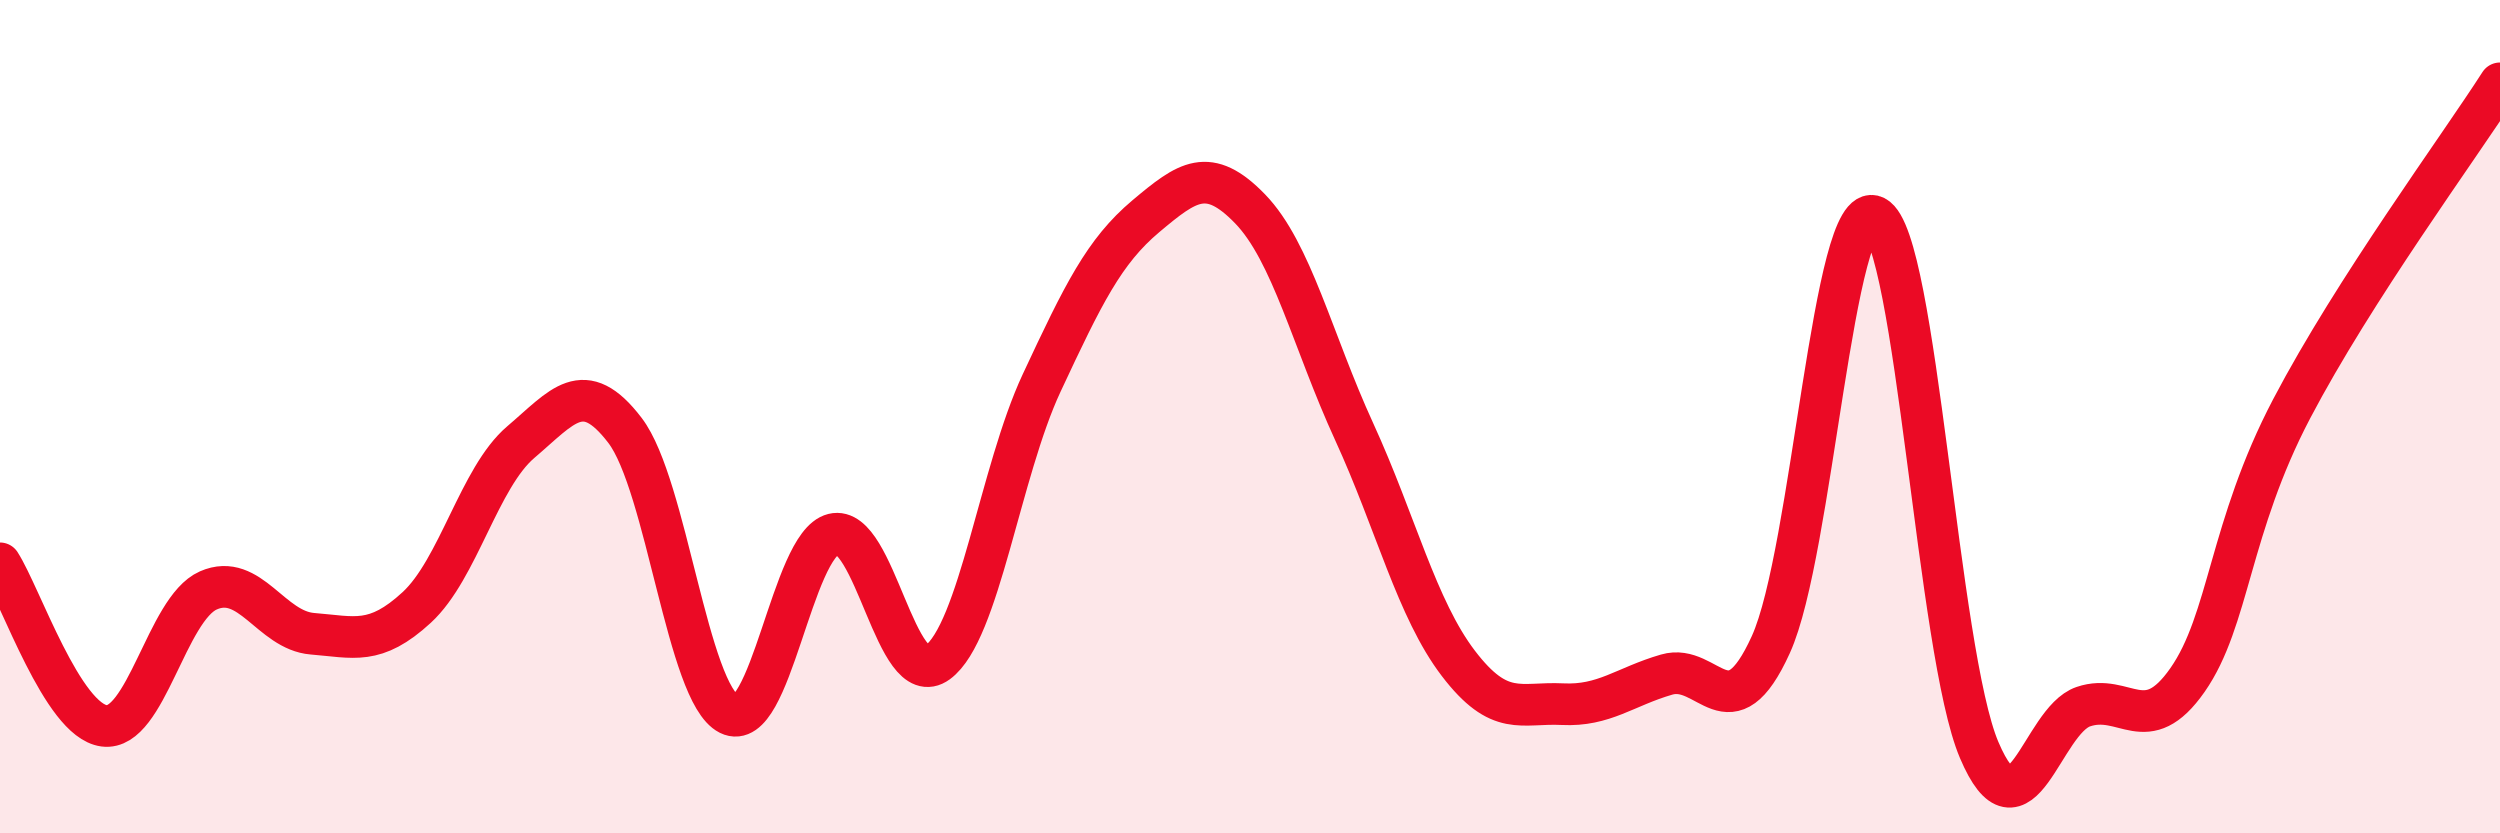 
    <svg width="60" height="20" viewBox="0 0 60 20" xmlns="http://www.w3.org/2000/svg">
      <path
        d="M 0,13.52 C 0.5,14.3 1.5,17.29 2.5,17.42 C 3.5,17.55 4,14.61 5,14.17 C 6,13.73 6.5,15.13 7.5,15.21 C 8.5,15.29 9,15.5 10,14.58 C 11,13.66 11.5,11.46 12.5,10.61 C 13.5,9.76 14,9.02 15,10.33 C 16,11.64 16.5,16.64 17.5,17.14 C 18.5,17.64 19,13.07 20,12.82 C 21,12.57 21.5,16.63 22.5,15.9 C 23.5,15.17 24,11.33 25,9.19 C 26,7.05 26.5,6.03 27.5,5.19 C 28.5,4.35 29,3.98 30,5.01 C 31,6.04 31.5,8.18 32.5,10.36 C 33.5,12.54 34,14.61 35,15.92 C 36,17.23 36.5,16.85 37.5,16.9 C 38.5,16.95 39,16.48 40,16.19 C 41,15.9 41.5,17.67 42.5,15.47 C 43.5,13.27 44,4.69 45,5.2 C 46,5.71 46.5,15.65 47.5,18 C 48.5,20.35 49,17.3 50,16.96 C 51,16.62 51.5,17.75 52.5,16.32 C 53.5,14.89 53.5,12.67 55,9.81 C 56.5,6.95 59,3.56 60,2L60 20L0 20Z"
        fill="#EB0A25"
        opacity="0.1"
        stroke-linecap="round"
        stroke-linejoin="round"
      />
      <path
        d="M 0,13.52 C 0.5,14.3 1.5,17.29 2.5,17.42 C 3.5,17.55 4,14.61 5,14.17 C 6,13.73 6.5,15.13 7.5,15.21 C 8.5,15.29 9,15.5 10,14.58 C 11,13.66 11.5,11.46 12.5,10.61 C 13.5,9.76 14,9.02 15,10.33 C 16,11.64 16.5,16.64 17.5,17.14 C 18.5,17.64 19,13.07 20,12.82 C 21,12.57 21.5,16.63 22.5,15.9 C 23.5,15.17 24,11.33 25,9.19 C 26,7.05 26.5,6.03 27.5,5.19 C 28.5,4.35 29,3.98 30,5.01 C 31,6.04 31.5,8.18 32.5,10.36 C 33.5,12.54 34,14.61 35,15.92 C 36,17.23 36.5,16.85 37.5,16.9 C 38.5,16.95 39,16.48 40,16.19 C 41,15.9 41.5,17.67 42.5,15.47 C 43.5,13.27 44,4.69 45,5.2 C 46,5.71 46.5,15.65 47.5,18 C 48.5,20.35 49,17.3 50,16.96 C 51,16.62 51.5,17.75 52.5,16.32 C 53.5,14.89 53.5,12.67 55,9.81 C 56.5,6.95 59,3.56 60,2"
        stroke="#EB0A25"
        stroke-width="1"
        fill="none"
        stroke-linecap="round"
        stroke-linejoin="round"
      />
    </svg>
  